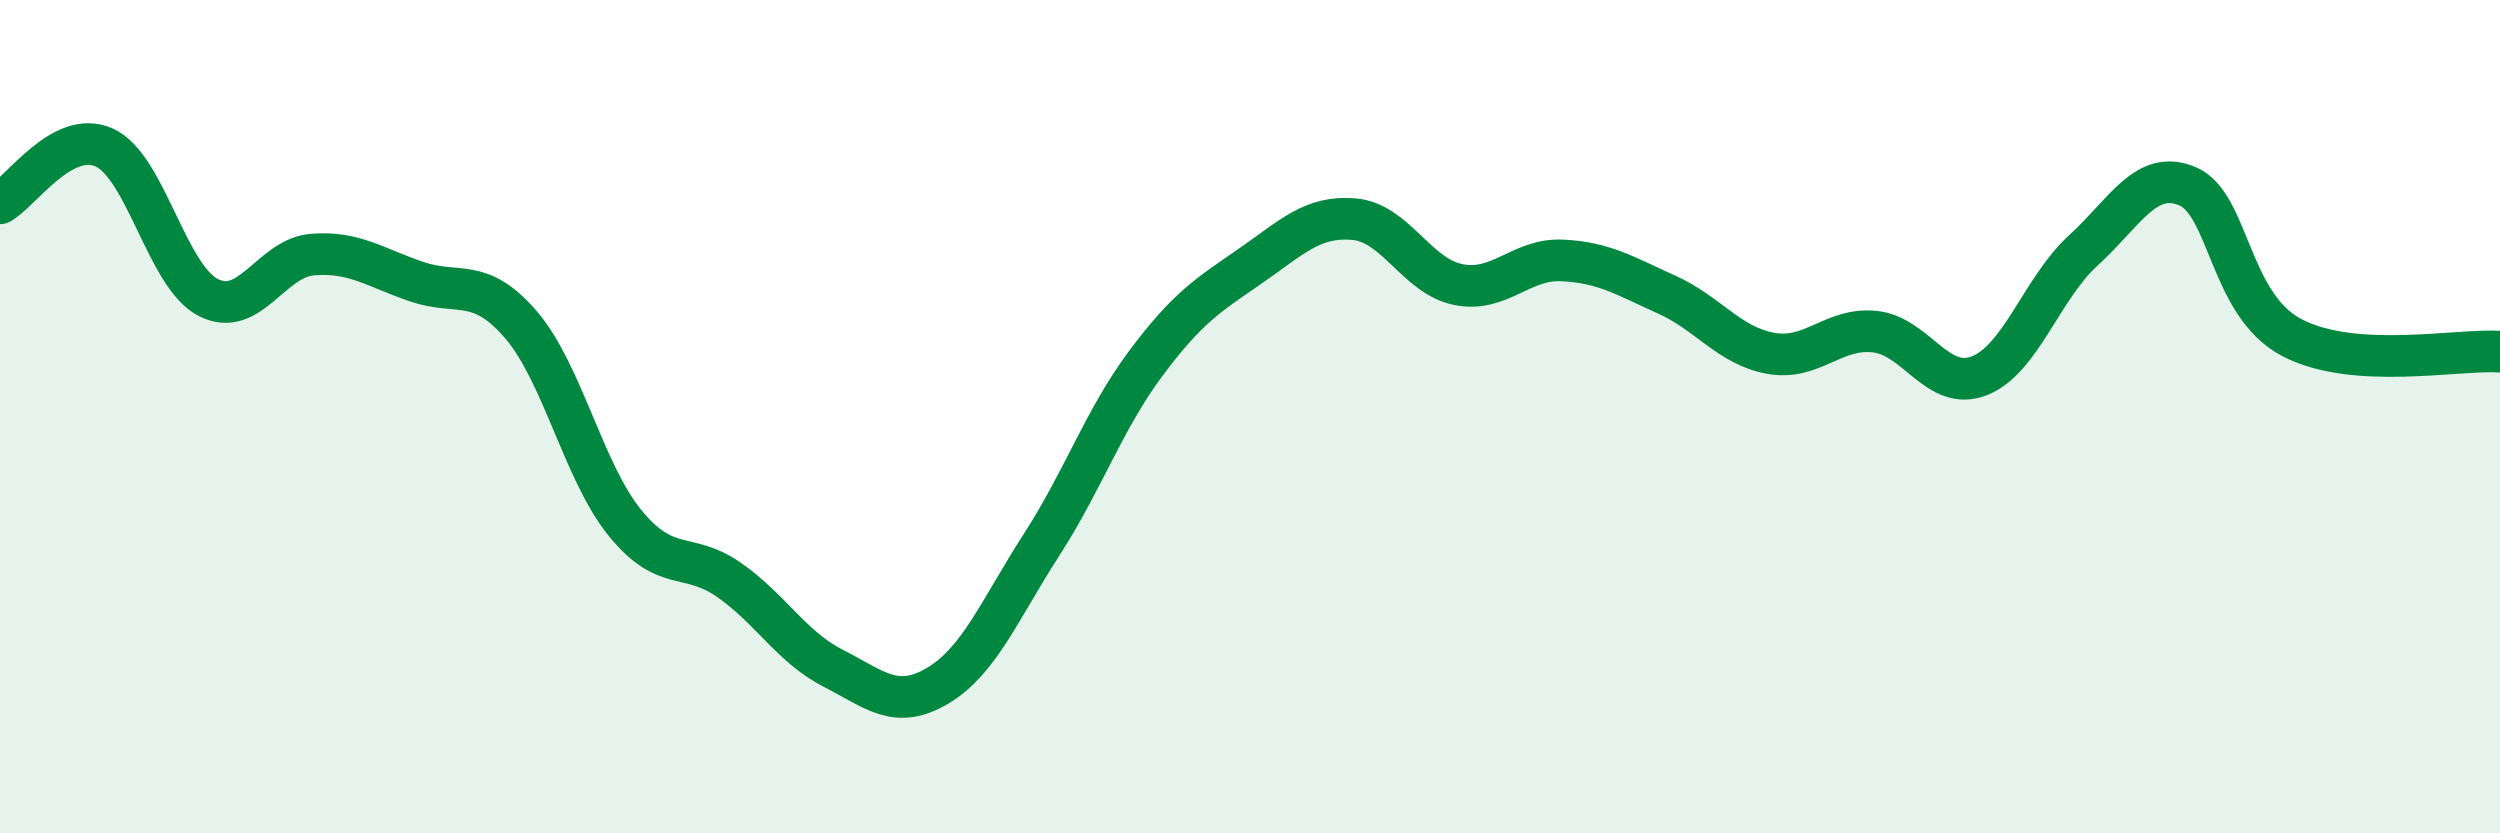 
    <svg width="60" height="20" viewBox="0 0 60 20" xmlns="http://www.w3.org/2000/svg">
      <path
        d="M 0,4.88 C 0.5,4.61 1.5,3.09 2.5,3.54 C 3.5,3.99 4,6.63 5,7.14 C 6,7.65 6.5,6.19 7.5,6.11 C 8.5,6.03 9,6.42 10,6.76 C 11,7.1 11.5,6.63 12.5,7.79 C 13.5,8.95 14,11.32 15,12.55 C 16,13.78 16.5,13.22 17.5,13.92 C 18.5,14.62 19,15.53 20,16.04 C 21,16.55 21.5,17.05 22.5,16.46 C 23.5,15.87 24,14.62 25,13.07 C 26,11.52 26.5,10.06 27.5,8.72 C 28.5,7.38 29,7.08 30,6.39 C 31,5.7 31.5,5.17 32.5,5.26 C 33.5,5.35 34,6.63 35,6.83 C 36,7.03 36.5,6.2 37.5,6.25 C 38.5,6.3 39,6.62 40,7.07 C 41,7.52 41.5,8.3 42.5,8.48 C 43.5,8.66 44,7.85 45,7.96 C 46,8.07 46.5,9.41 47.5,9.02 C 48.5,8.63 49,6.92 50,6.01 C 51,5.1 51.5,4.05 52.5,4.47 C 53.5,4.89 53.5,7.31 55,8.1 C 56.5,8.89 59,8.37 60,8.44L60 20L0 20Z"
        fill="#008740"
        opacity="0.1"
        stroke-linecap="round"
        stroke-linejoin="round"
      />
      <path
        d="M 0,4.88 C 0.5,4.61 1.5,3.09 2.5,3.54 C 3.5,3.99 4,6.63 5,7.14 C 6,7.65 6.5,6.19 7.5,6.11 C 8.5,6.03 9,6.42 10,6.76 C 11,7.1 11.5,6.63 12.5,7.79 C 13.5,8.95 14,11.32 15,12.55 C 16,13.78 16.5,13.22 17.5,13.92 C 18.5,14.62 19,15.53 20,16.04 C 21,16.55 21.5,17.05 22.5,16.46 C 23.5,15.87 24,14.62 25,13.07 C 26,11.52 26.5,10.06 27.5,8.72 C 28.5,7.38 29,7.08 30,6.39 C 31,5.7 31.5,5.17 32.5,5.26 C 33.5,5.35 34,6.63 35,6.83 C 36,7.03 36.5,6.2 37.5,6.25 C 38.5,6.3 39,6.62 40,7.07 C 41,7.52 41.5,8.3 42.5,8.48 C 43.5,8.66 44,7.85 45,7.96 C 46,8.07 46.5,9.41 47.5,9.02 C 48.5,8.63 49,6.92 50,6.01 C 51,5.1 51.5,4.05 52.5,4.47 C 53.5,4.89 53.5,7.31 55,8.1 C 56.5,8.89 59,8.37 60,8.44"
        stroke="#008740"
        stroke-width="1"
        fill="none"
        stroke-linecap="round"
        stroke-linejoin="round"
      />
    </svg>
  